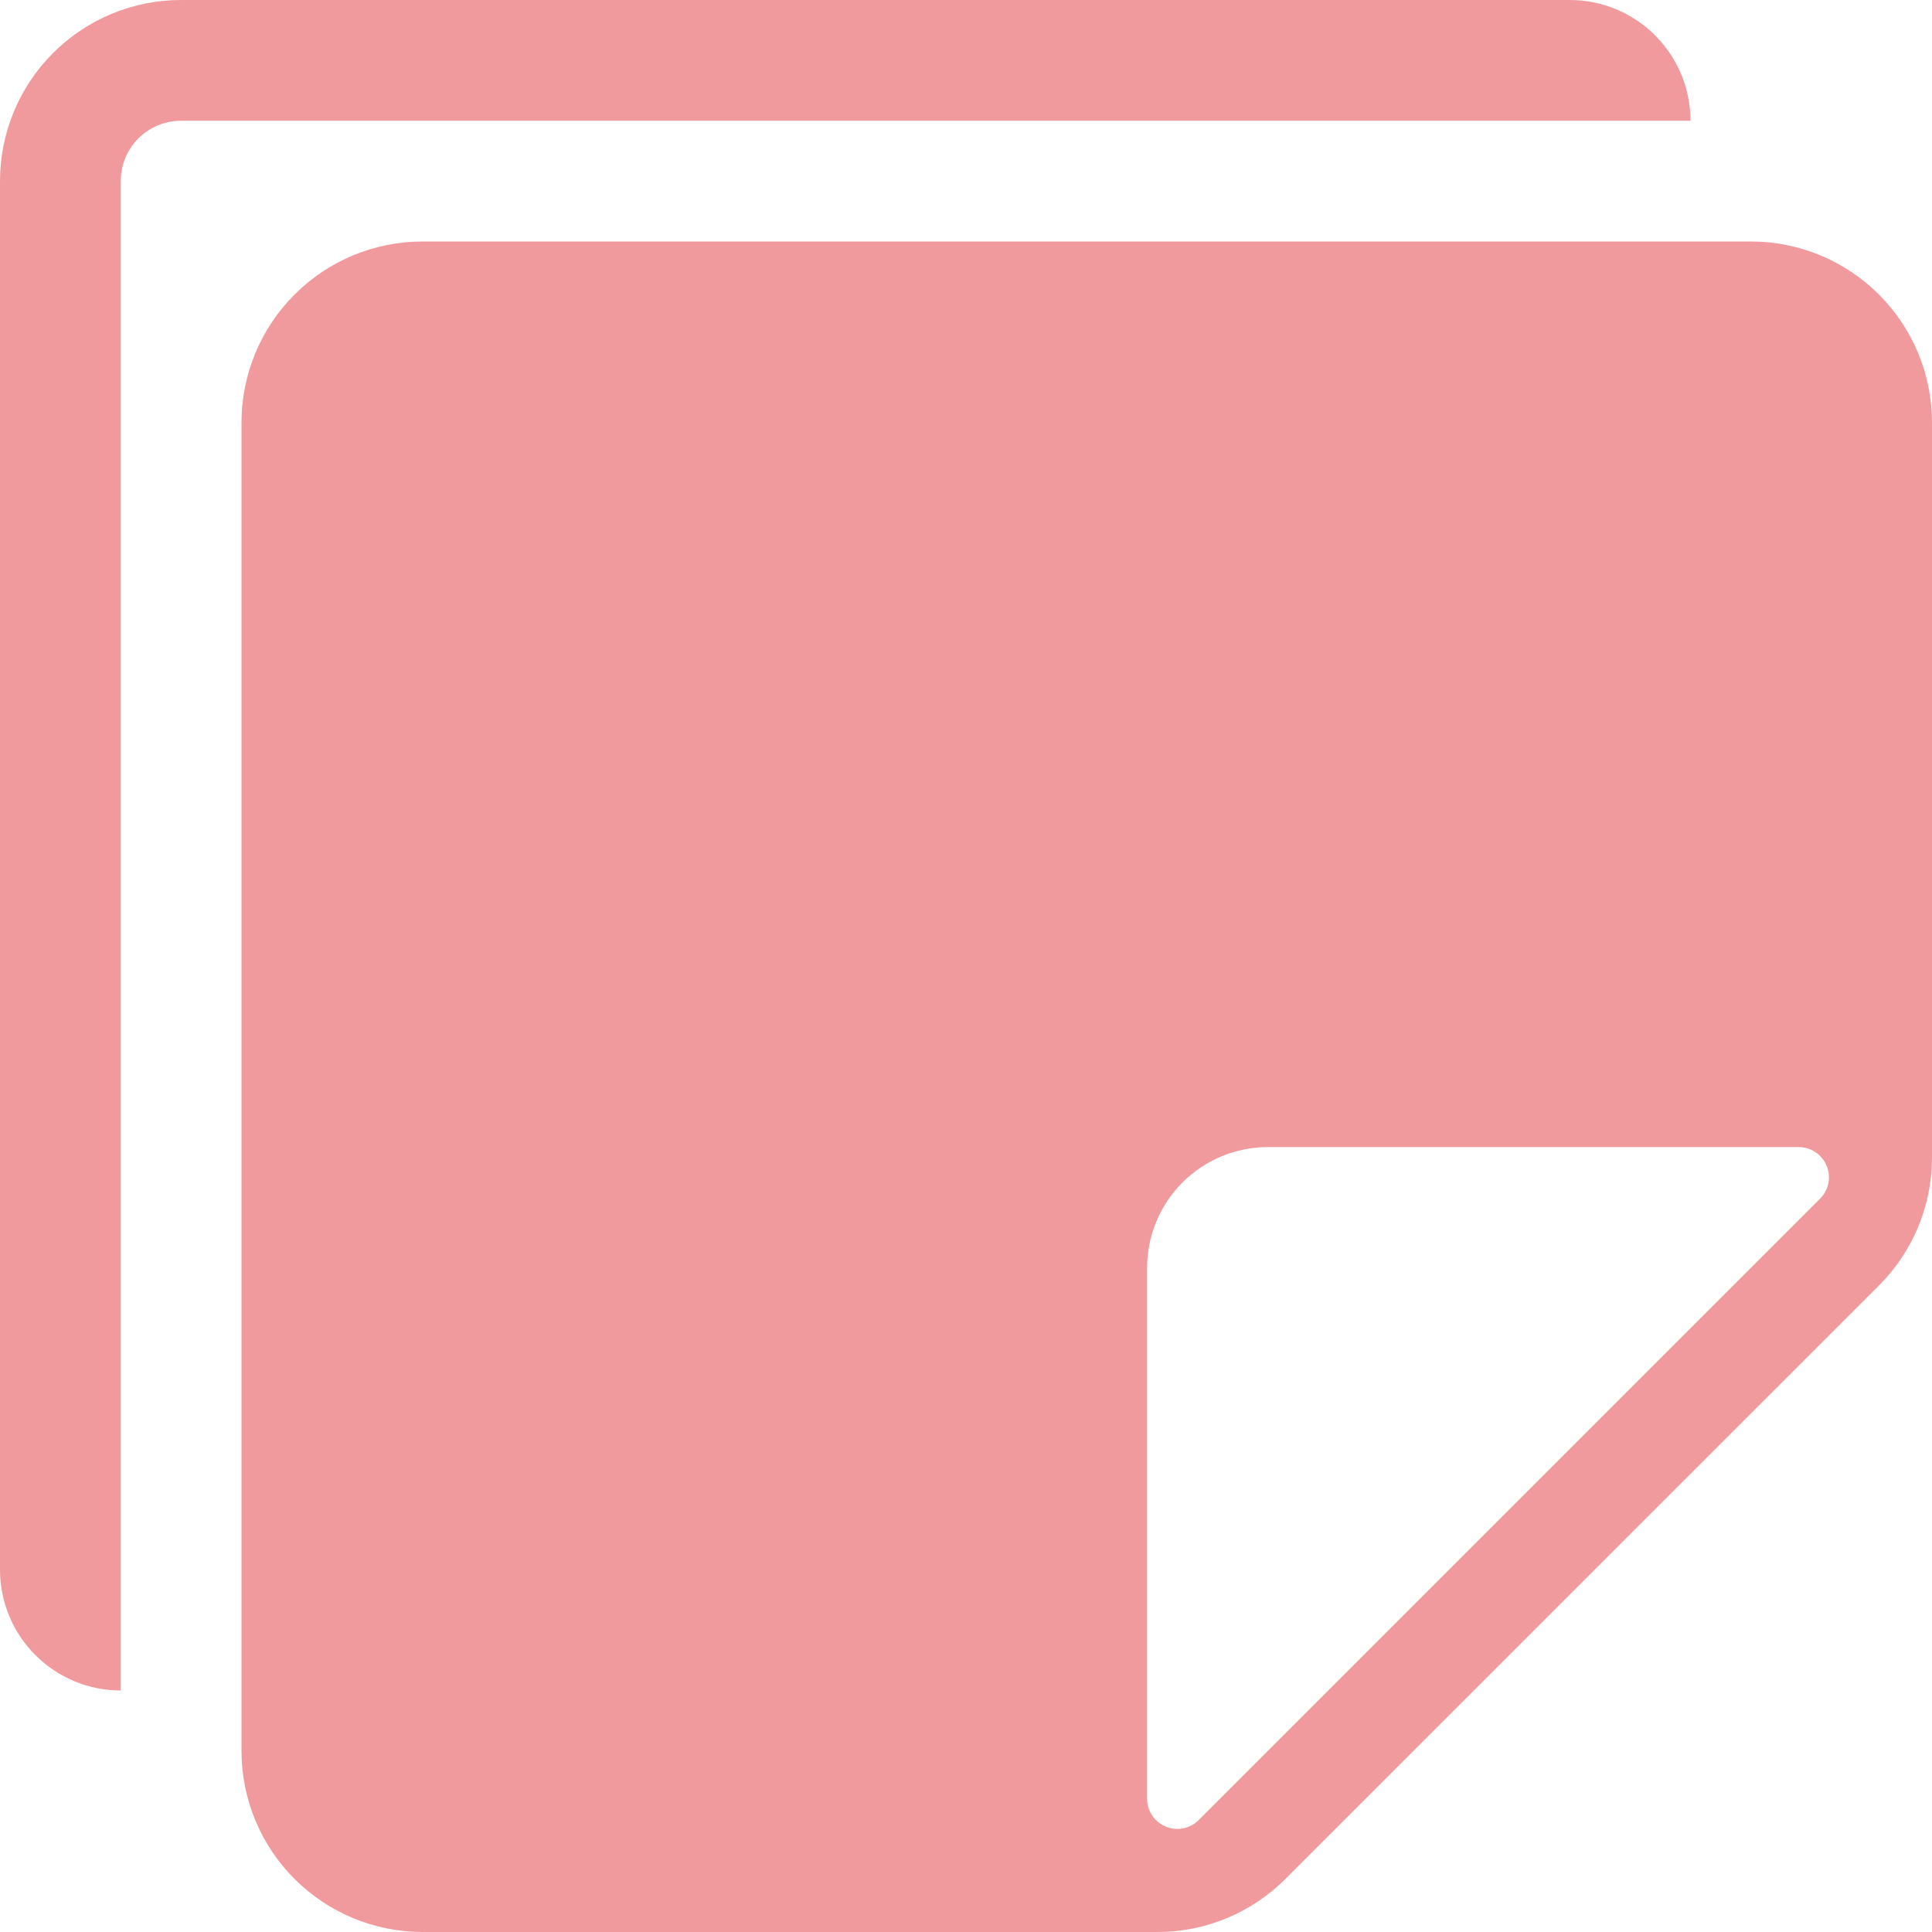<?xml version="1.0" encoding="UTF-8"?> <svg xmlns="http://www.w3.org/2000/svg" width="22" height="22" viewBox="0 0 22 22" fill="none"><g clip-path="url(#clip0_172_95)"><path d="M0 2.062V17.875C0 18.24 0.145 18.589 0.403 18.847C0.661 19.105 1.01 19.25 1.375 19.25V2.062C1.375 1.88 1.447 1.705 1.576 1.576C1.705 1.447 1.88 1.375 2.062 1.375H19.25C19.25 1.01 19.105 0.661 18.847 0.403C18.589 0.145 18.24 0 17.875 0L2.062 0C1.515 0 0.991 0.217 0.604 0.604C0.217 0.991 0 1.515 0 2.062H0Z" fill="#F19A9D"></path><path d="M4.812 2.75C4.265 2.75 3.741 2.967 3.354 3.354C2.967 3.741 2.75 4.265 2.75 4.812V19.938C2.75 20.485 2.967 21.009 3.354 21.396C3.741 21.783 4.265 22 4.812 22H13.181C13.728 22 14.252 21.782 14.638 21.395L21.396 14.638C21.783 14.252 22 13.727 22 13.181V4.812C22 4.265 21.783 3.741 21.396 3.354C21.009 2.967 20.485 2.75 19.938 2.75H4.812ZM13.062 14.438C13.062 14.073 13.207 13.723 13.465 13.465C13.723 13.207 14.073 13.062 14.438 13.062H20.482C20.55 13.062 20.617 13.082 20.673 13.12C20.73 13.158 20.774 13.212 20.8 13.275C20.826 13.338 20.833 13.407 20.82 13.473C20.806 13.54 20.774 13.601 20.725 13.65L13.65 20.725C13.601 20.774 13.54 20.806 13.473 20.82C13.407 20.833 13.338 20.826 13.275 20.8C13.212 20.774 13.158 20.73 13.12 20.673C13.082 20.617 13.062 20.55 13.062 20.482V14.438Z" fill="#F19A9D"></path></g><defs><clipPath id="clip0_172_95"><rect width="22" height="22" fill="white"></rect></clipPath></defs></svg> 
